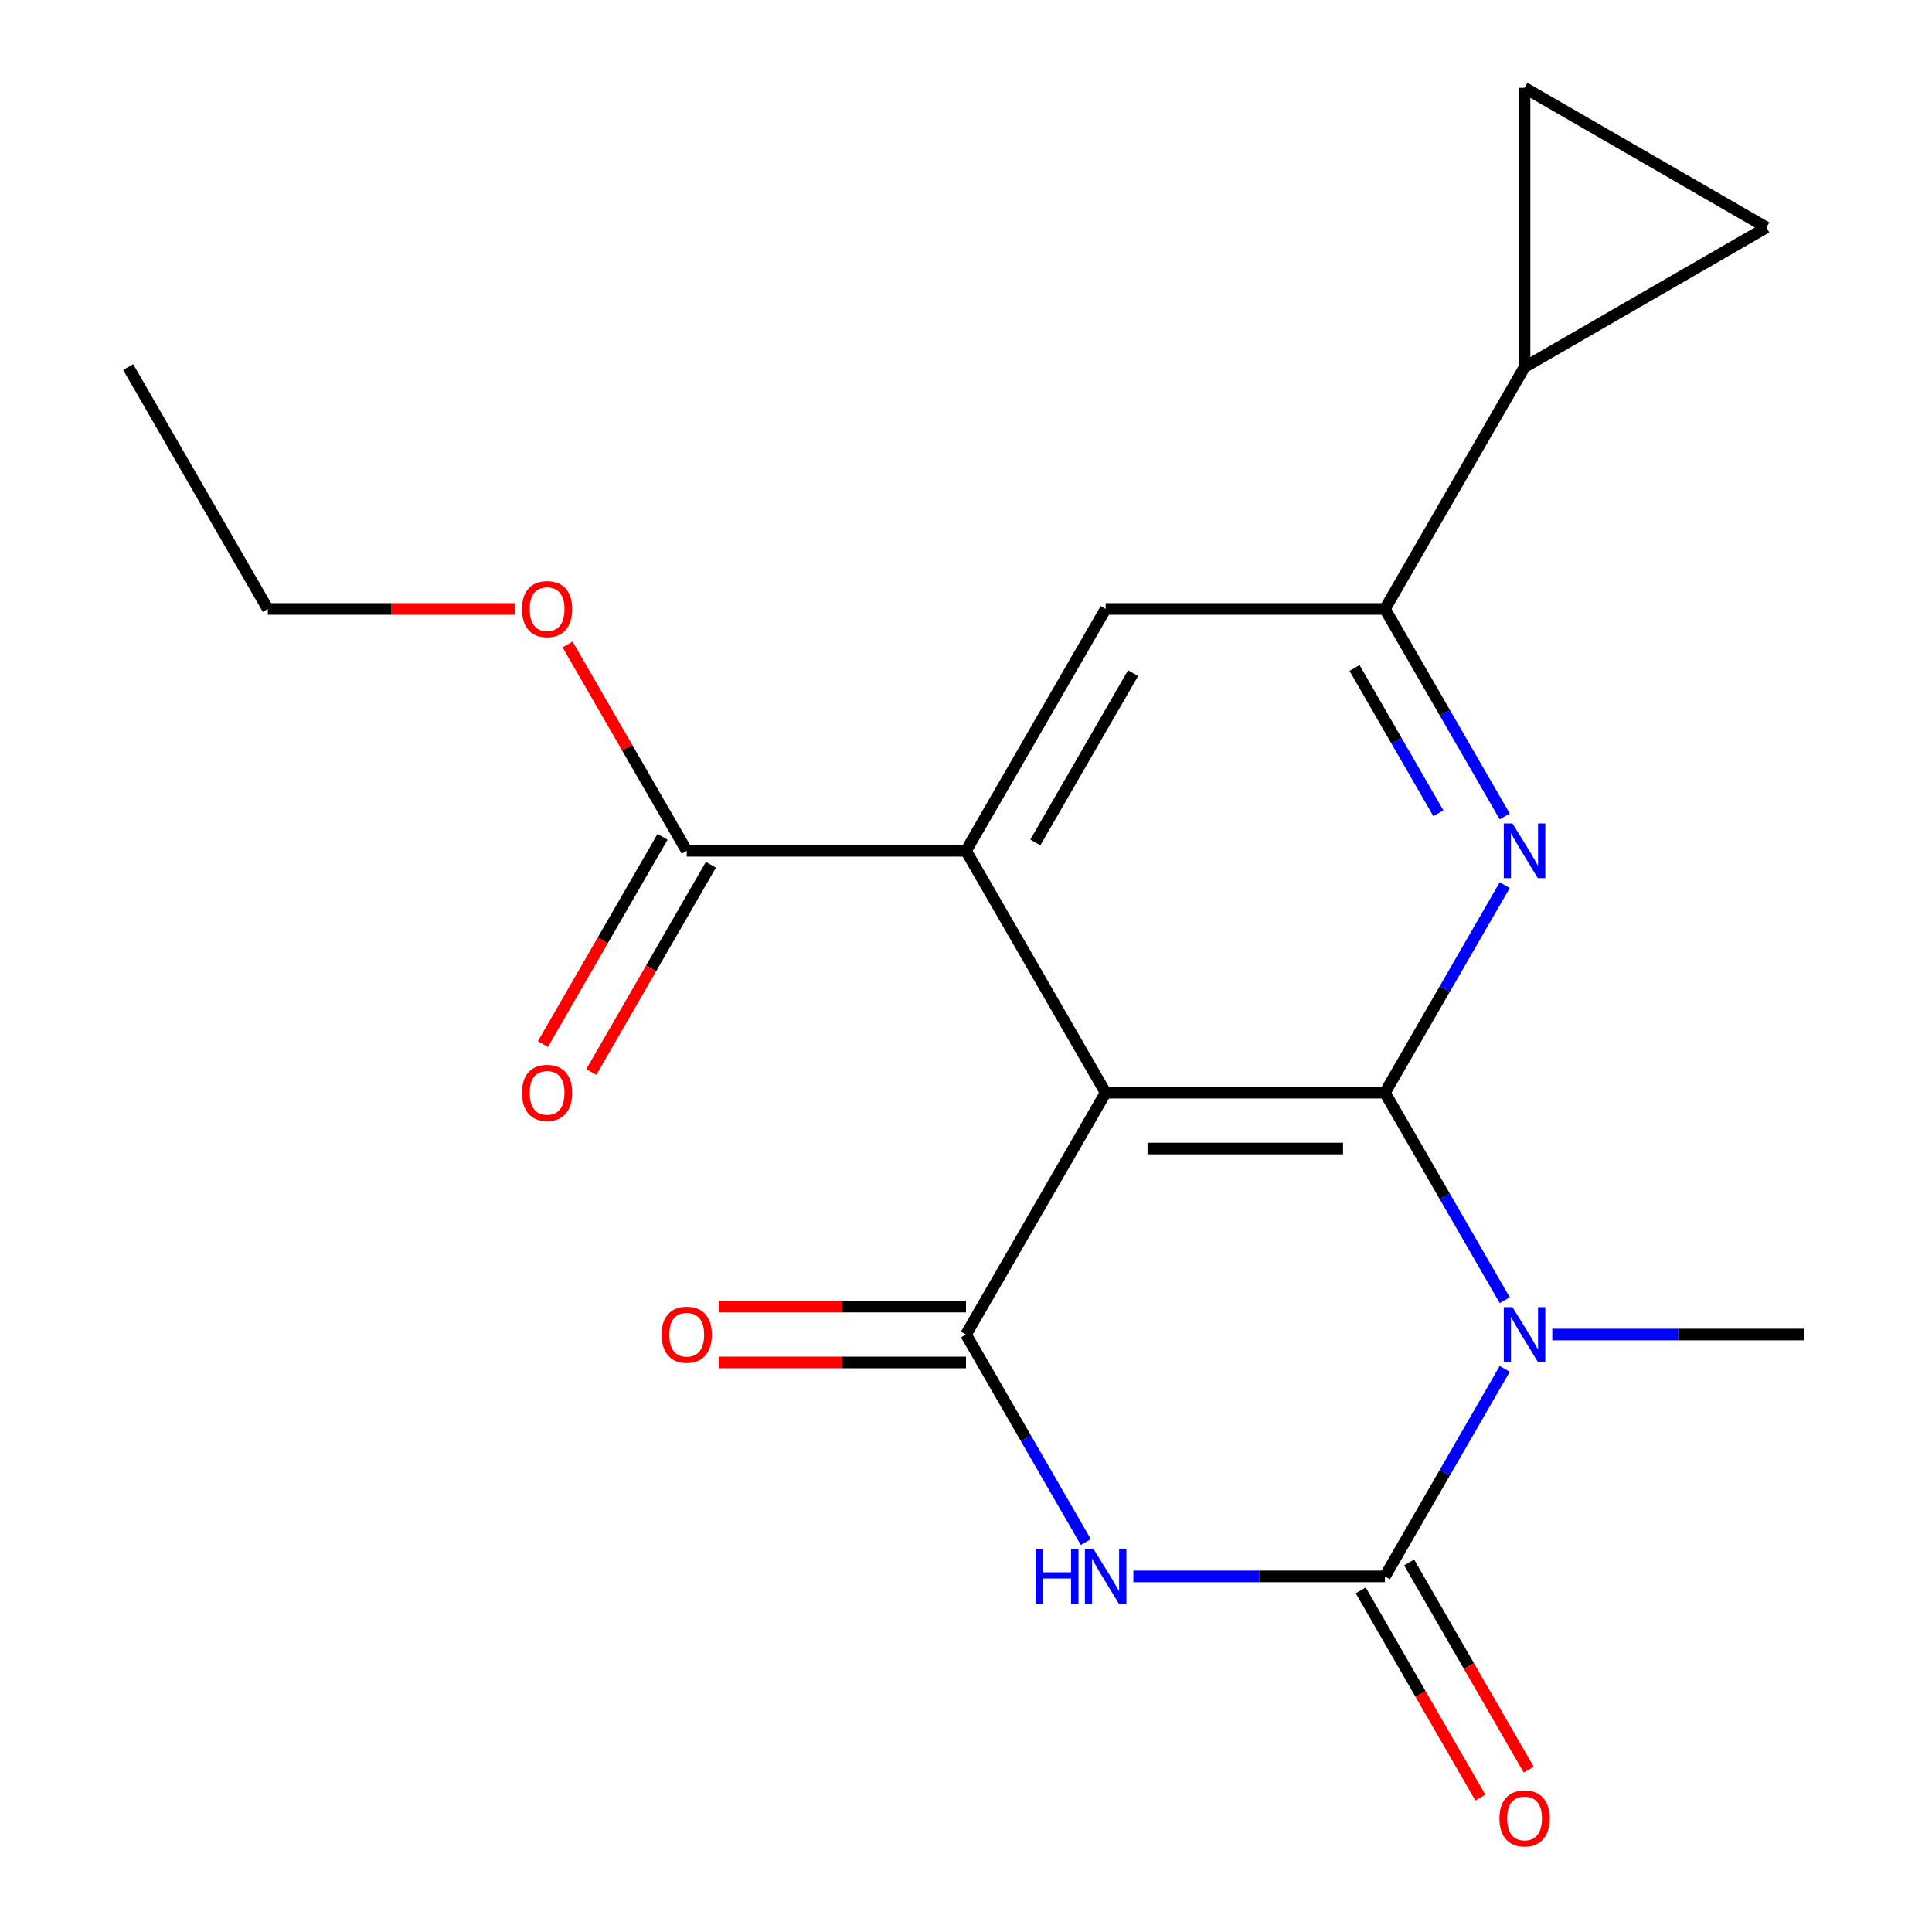<?xml version='1.0' encoding='iso-8859-1'?>
<svg version='1.1' baseProfile='full'
              xmlns='http://www.w3.org/2000/svg'
                      xmlns:rdkit='http://www.rdkit.org/xml'
                      xmlns:xlink='http://www.w3.org/1999/xlink'
                  xml:space='preserve'
width='1000px' height='1000px' viewBox='0 0 1000 1000'>
<!-- END OF HEADER -->
<rect style='opacity:1.0;fill:#FFFFFF;stroke:none' width='1000' height='1000' x='0' y='0'> </rect>
<path class='bond-0' d='M 716.83,565.569 L 747.838,619.276' style='fill:none;fill-rule:evenodd;stroke:#000000;stroke-width:6px;stroke-linecap:butt;stroke-linejoin:miter;stroke-opacity:1' />
<path class='bond-0' d='M 747.838,619.276 L 778.845,672.982' style='fill:none;fill-rule:evenodd;stroke:#0000FF;stroke-width:6px;stroke-linecap:butt;stroke-linejoin:miter;stroke-opacity:1' />
<path class='bond-1' d='M 716.83,565.569 L 572.277,565.569' style='fill:none;fill-rule:evenodd;stroke:#000000;stroke-width:6px;stroke-linecap:butt;stroke-linejoin:miter;stroke-opacity:1' />
<path class='bond-1' d='M 695.147,594.48 L 593.96,594.48' style='fill:none;fill-rule:evenodd;stroke:#000000;stroke-width:6px;stroke-linecap:butt;stroke-linejoin:miter;stroke-opacity:1' />
<path class='bond-5' d='M 716.83,565.569 L 747.838,511.863' style='fill:none;fill-rule:evenodd;stroke:#000000;stroke-width:6px;stroke-linecap:butt;stroke-linejoin:miter;stroke-opacity:1' />
<path class='bond-5' d='M 747.838,511.863 L 778.845,458.156' style='fill:none;fill-rule:evenodd;stroke:#0000FF;stroke-width:6px;stroke-linecap:butt;stroke-linejoin:miter;stroke-opacity:1' />
<path class='bond-2' d='M 778.845,708.53 L 747.838,762.237' style='fill:none;fill-rule:evenodd;stroke:#0000FF;stroke-width:6px;stroke-linecap:butt;stroke-linejoin:miter;stroke-opacity:1' />
<path class='bond-2' d='M 747.838,762.237 L 716.83,815.943' style='fill:none;fill-rule:evenodd;stroke:#000000;stroke-width:6px;stroke-linecap:butt;stroke-linejoin:miter;stroke-opacity:1' />
<path class='bond-16' d='M 803.461,690.756 L 868.561,690.756' style='fill:none;fill-rule:evenodd;stroke:#0000FF;stroke-width:6px;stroke-linecap:butt;stroke-linejoin:miter;stroke-opacity:1' />
<path class='bond-16' d='M 868.561,690.756 L 933.661,690.756' style='fill:none;fill-rule:evenodd;stroke:#000000;stroke-width:6px;stroke-linecap:butt;stroke-linejoin:miter;stroke-opacity:1' />
<path class='bond-4' d='M 572.277,565.569 L 500,690.756' style='fill:none;fill-rule:evenodd;stroke:#000000;stroke-width:6px;stroke-linecap:butt;stroke-linejoin:miter;stroke-opacity:1' />
<path class='bond-6' d='M 572.277,565.569 L 500,440.382' style='fill:none;fill-rule:evenodd;stroke:#000000;stroke-width:6px;stroke-linecap:butt;stroke-linejoin:miter;stroke-opacity:1' />
<path class='bond-13' d='M 704.312,823.171 L 735.273,876.797' style='fill:none;fill-rule:evenodd;stroke:#000000;stroke-width:6px;stroke-linecap:butt;stroke-linejoin:miter;stroke-opacity:1' />
<path class='bond-13' d='M 735.273,876.797 L 766.234,930.424' style='fill:none;fill-rule:evenodd;stroke:#FF0000;stroke-width:6px;stroke-linecap:butt;stroke-linejoin:miter;stroke-opacity:1' />
<path class='bond-13' d='M 729.349,808.715 L 760.31,862.342' style='fill:none;fill-rule:evenodd;stroke:#000000;stroke-width:6px;stroke-linecap:butt;stroke-linejoin:miter;stroke-opacity:1' />
<path class='bond-13' d='M 760.31,862.342 L 791.272,915.969' style='fill:none;fill-rule:evenodd;stroke:#FF0000;stroke-width:6px;stroke-linecap:butt;stroke-linejoin:miter;stroke-opacity:1' />
<path class='bond-21' d='M 716.83,815.943 L 651.73,815.943' style='fill:none;fill-rule:evenodd;stroke:#000000;stroke-width:6px;stroke-linecap:butt;stroke-linejoin:miter;stroke-opacity:1' />
<path class='bond-21' d='M 651.73,815.943 L 586.631,815.943' style='fill:none;fill-rule:evenodd;stroke:#0000FF;stroke-width:6px;stroke-linecap:butt;stroke-linejoin:miter;stroke-opacity:1' />
<path class='bond-3' d='M 562.015,798.169 L 531.008,744.463' style='fill:none;fill-rule:evenodd;stroke:#0000FF;stroke-width:6px;stroke-linecap:butt;stroke-linejoin:miter;stroke-opacity:1' />
<path class='bond-3' d='M 531.008,744.463 L 500,690.756' style='fill:none;fill-rule:evenodd;stroke:#000000;stroke-width:6px;stroke-linecap:butt;stroke-linejoin:miter;stroke-opacity:1' />
<path class='bond-14' d='M 500,676.301 L 436.03,676.301' style='fill:none;fill-rule:evenodd;stroke:#000000;stroke-width:6px;stroke-linecap:butt;stroke-linejoin:miter;stroke-opacity:1' />
<path class='bond-14' d='M 436.03,676.301 L 372.06,676.301' style='fill:none;fill-rule:evenodd;stroke:#FF0000;stroke-width:6px;stroke-linecap:butt;stroke-linejoin:miter;stroke-opacity:1' />
<path class='bond-14' d='M 500,705.211 L 436.03,705.211' style='fill:none;fill-rule:evenodd;stroke:#000000;stroke-width:6px;stroke-linecap:butt;stroke-linejoin:miter;stroke-opacity:1' />
<path class='bond-14' d='M 436.03,705.211 L 372.06,705.211' style='fill:none;fill-rule:evenodd;stroke:#FF0000;stroke-width:6px;stroke-linecap:butt;stroke-linejoin:miter;stroke-opacity:1' />
<path class='bond-7' d='M 778.845,422.608 L 747.838,368.902' style='fill:none;fill-rule:evenodd;stroke:#0000FF;stroke-width:6px;stroke-linecap:butt;stroke-linejoin:miter;stroke-opacity:1' />
<path class='bond-7' d='M 747.838,368.902 L 716.83,315.195' style='fill:none;fill-rule:evenodd;stroke:#000000;stroke-width:6px;stroke-linecap:butt;stroke-linejoin:miter;stroke-opacity:1' />
<path class='bond-7' d='M 744.506,420.952 L 722.8,383.357' style='fill:none;fill-rule:evenodd;stroke:#0000FF;stroke-width:6px;stroke-linecap:butt;stroke-linejoin:miter;stroke-opacity:1' />
<path class='bond-7' d='M 722.8,383.357 L 701.095,345.762' style='fill:none;fill-rule:evenodd;stroke:#000000;stroke-width:6px;stroke-linecap:butt;stroke-linejoin:miter;stroke-opacity:1' />
<path class='bond-9' d='M 500,440.382 L 355.446,440.382' style='fill:none;fill-rule:evenodd;stroke:#000000;stroke-width:6px;stroke-linecap:butt;stroke-linejoin:miter;stroke-opacity:1' />
<path class='bond-20' d='M 500,440.382 L 572.277,315.195' style='fill:none;fill-rule:evenodd;stroke:#000000;stroke-width:6px;stroke-linecap:butt;stroke-linejoin:miter;stroke-opacity:1' />
<path class='bond-20' d='M 535.879,436.059 L 586.473,348.428' style='fill:none;fill-rule:evenodd;stroke:#000000;stroke-width:6px;stroke-linecap:butt;stroke-linejoin:miter;stroke-opacity:1' />
<path class='bond-8' d='M 716.83,315.195 L 572.277,315.195' style='fill:none;fill-rule:evenodd;stroke:#000000;stroke-width:6px;stroke-linecap:butt;stroke-linejoin:miter;stroke-opacity:1' />
<path class='bond-10' d='M 716.83,315.195 L 789.107,190.008' style='fill:none;fill-rule:evenodd;stroke:#000000;stroke-width:6px;stroke-linecap:butt;stroke-linejoin:miter;stroke-opacity:1' />
<path class='bond-15' d='M 342.928,433.154 L 311.966,486.781' style='fill:none;fill-rule:evenodd;stroke:#000000;stroke-width:6px;stroke-linecap:butt;stroke-linejoin:miter;stroke-opacity:1' />
<path class='bond-15' d='M 311.966,486.781 L 281.005,540.408' style='fill:none;fill-rule:evenodd;stroke:#FF0000;stroke-width:6px;stroke-linecap:butt;stroke-linejoin:miter;stroke-opacity:1' />
<path class='bond-15' d='M 367.965,447.61 L 337.004,501.236' style='fill:none;fill-rule:evenodd;stroke:#000000;stroke-width:6px;stroke-linecap:butt;stroke-linejoin:miter;stroke-opacity:1' />
<path class='bond-15' d='M 337.004,501.236 L 306.043,554.863' style='fill:none;fill-rule:evenodd;stroke:#FF0000;stroke-width:6px;stroke-linecap:butt;stroke-linejoin:miter;stroke-opacity:1' />
<path class='bond-17' d='M 355.446,440.382 L 324.612,386.976' style='fill:none;fill-rule:evenodd;stroke:#000000;stroke-width:6px;stroke-linecap:butt;stroke-linejoin:miter;stroke-opacity:1' />
<path class='bond-17' d='M 324.612,386.976 L 293.778,333.569' style='fill:none;fill-rule:evenodd;stroke:#FF0000;stroke-width:6px;stroke-linecap:butt;stroke-linejoin:miter;stroke-opacity:1' />
<path class='bond-11' d='M 789.107,190.008 L 789.107,45.455' style='fill:none;fill-rule:evenodd;stroke:#000000;stroke-width:6px;stroke-linecap:butt;stroke-linejoin:miter;stroke-opacity:1' />
<path class='bond-12' d='M 789.107,190.008 L 914.294,117.731' style='fill:none;fill-rule:evenodd;stroke:#000000;stroke-width:6px;stroke-linecap:butt;stroke-linejoin:miter;stroke-opacity:1' />
<path class='bond-22' d='M 789.107,45.455 L 914.294,117.731' style='fill:none;fill-rule:evenodd;stroke:#000000;stroke-width:6px;stroke-linecap:butt;stroke-linejoin:miter;stroke-opacity:1' />
<path class='bond-18' d='M 266.556,315.195 L 202.586,315.195' style='fill:none;fill-rule:evenodd;stroke:#FF0000;stroke-width:6px;stroke-linecap:butt;stroke-linejoin:miter;stroke-opacity:1' />
<path class='bond-18' d='M 202.586,315.195 L 138.616,315.195' style='fill:none;fill-rule:evenodd;stroke:#000000;stroke-width:6px;stroke-linecap:butt;stroke-linejoin:miter;stroke-opacity:1' />
<path class='bond-19' d='M 138.616,315.195 L 66.34,190.008' style='fill:none;fill-rule:evenodd;stroke:#000000;stroke-width:6px;stroke-linecap:butt;stroke-linejoin:miter;stroke-opacity:1' />
<path  class='atom-1' d='M 782.847 676.596
L 792.127 691.596
Q 793.047 693.076, 794.527 695.756
Q 796.007 698.436, 796.087 698.596
L 796.087 676.596
L 799.847 676.596
L 799.847 704.916
L 795.967 704.916
L 786.007 688.516
Q 784.847 686.596, 783.607 684.396
Q 782.407 682.196, 782.047 681.516
L 782.047 704.916
L 778.367 704.916
L 778.367 676.596
L 782.847 676.596
' fill='#0000FF'/>
<path  class='atom-4' d='M 536.057 801.783
L 539.897 801.783
L 539.897 813.823
L 554.377 813.823
L 554.377 801.783
L 558.217 801.783
L 558.217 830.103
L 554.377 830.103
L 554.377 817.023
L 539.897 817.023
L 539.897 830.103
L 536.057 830.103
L 536.057 801.783
' fill='#0000FF'/>
<path  class='atom-4' d='M 566.017 801.783
L 575.297 816.783
Q 576.217 818.263, 577.697 820.943
Q 579.177 823.623, 579.257 823.783
L 579.257 801.783
L 583.017 801.783
L 583.017 830.103
L 579.137 830.103
L 569.177 813.703
Q 568.017 811.783, 566.777 809.583
Q 565.577 807.383, 565.217 806.703
L 565.217 830.103
L 561.537 830.103
L 561.537 801.783
L 566.017 801.783
' fill='#0000FF'/>
<path  class='atom-6' d='M 782.847 426.222
L 792.127 441.222
Q 793.047 442.702, 794.527 445.382
Q 796.007 448.062, 796.087 448.222
L 796.087 426.222
L 799.847 426.222
L 799.847 454.542
L 795.967 454.542
L 786.007 438.142
Q 784.847 436.222, 783.607 434.022
Q 782.407 431.822, 782.047 431.142
L 782.047 454.542
L 778.367 454.542
L 778.367 426.222
L 782.847 426.222
' fill='#0000FF'/>
<path  class='atom-14' d='M 776.107 941.21
Q 776.107 934.41, 779.467 930.61
Q 782.827 926.81, 789.107 926.81
Q 795.387 926.81, 798.747 930.61
Q 802.107 934.41, 802.107 941.21
Q 802.107 948.09, 798.707 952.01
Q 795.307 955.89, 789.107 955.89
Q 782.867 955.89, 779.467 952.01
Q 776.107 948.13, 776.107 941.21
M 789.107 952.69
Q 793.427 952.69, 795.747 949.81
Q 798.107 946.89, 798.107 941.21
Q 798.107 935.65, 795.747 932.85
Q 793.427 930.01, 789.107 930.01
Q 784.787 930.01, 782.427 932.81
Q 780.107 935.61, 780.107 941.21
Q 780.107 946.93, 782.427 949.81
Q 784.787 952.69, 789.107 952.69
' fill='#FF0000'/>
<path  class='atom-15' d='M 342.446 690.836
Q 342.446 684.036, 345.806 680.236
Q 349.166 676.436, 355.446 676.436
Q 361.726 676.436, 365.086 680.236
Q 368.446 684.036, 368.446 690.836
Q 368.446 697.716, 365.046 701.636
Q 361.646 705.516, 355.446 705.516
Q 349.206 705.516, 345.806 701.636
Q 342.446 697.756, 342.446 690.836
M 355.446 702.316
Q 359.766 702.316, 362.086 699.436
Q 364.446 696.516, 364.446 690.836
Q 364.446 685.276, 362.086 682.476
Q 359.766 679.636, 355.446 679.636
Q 351.126 679.636, 348.766 682.436
Q 346.446 685.236, 346.446 690.836
Q 346.446 696.556, 348.766 699.436
Q 351.126 702.316, 355.446 702.316
' fill='#FF0000'/>
<path  class='atom-16' d='M 270.17 565.649
Q 270.17 558.849, 273.53 555.049
Q 276.89 551.249, 283.17 551.249
Q 289.45 551.249, 292.81 555.049
Q 296.17 558.849, 296.17 565.649
Q 296.17 572.529, 292.77 576.449
Q 289.37 580.329, 283.17 580.329
Q 276.93 580.329, 273.53 576.449
Q 270.17 572.569, 270.17 565.649
M 283.17 577.129
Q 287.49 577.129, 289.81 574.249
Q 292.17 571.329, 292.17 565.649
Q 292.17 560.089, 289.81 557.289
Q 287.49 554.449, 283.17 554.449
Q 278.85 554.449, 276.49 557.249
Q 274.17 560.049, 274.17 565.649
Q 274.17 571.369, 276.49 574.249
Q 278.85 577.129, 283.17 577.129
' fill='#FF0000'/>
<path  class='atom-18' d='M 270.17 315.275
Q 270.17 308.475, 273.53 304.675
Q 276.89 300.875, 283.17 300.875
Q 289.45 300.875, 292.81 304.675
Q 296.17 308.475, 296.17 315.275
Q 296.17 322.155, 292.77 326.075
Q 289.37 329.955, 283.17 329.955
Q 276.93 329.955, 273.53 326.075
Q 270.17 322.195, 270.17 315.275
M 283.17 326.755
Q 287.49 326.755, 289.81 323.875
Q 292.17 320.955, 292.17 315.275
Q 292.17 309.715, 289.81 306.915
Q 287.49 304.075, 283.17 304.075
Q 278.85 304.075, 276.49 306.875
Q 274.17 309.675, 274.17 315.275
Q 274.17 320.995, 276.49 323.875
Q 278.85 326.755, 283.17 326.755
' fill='#FF0000'/>
</svg>
